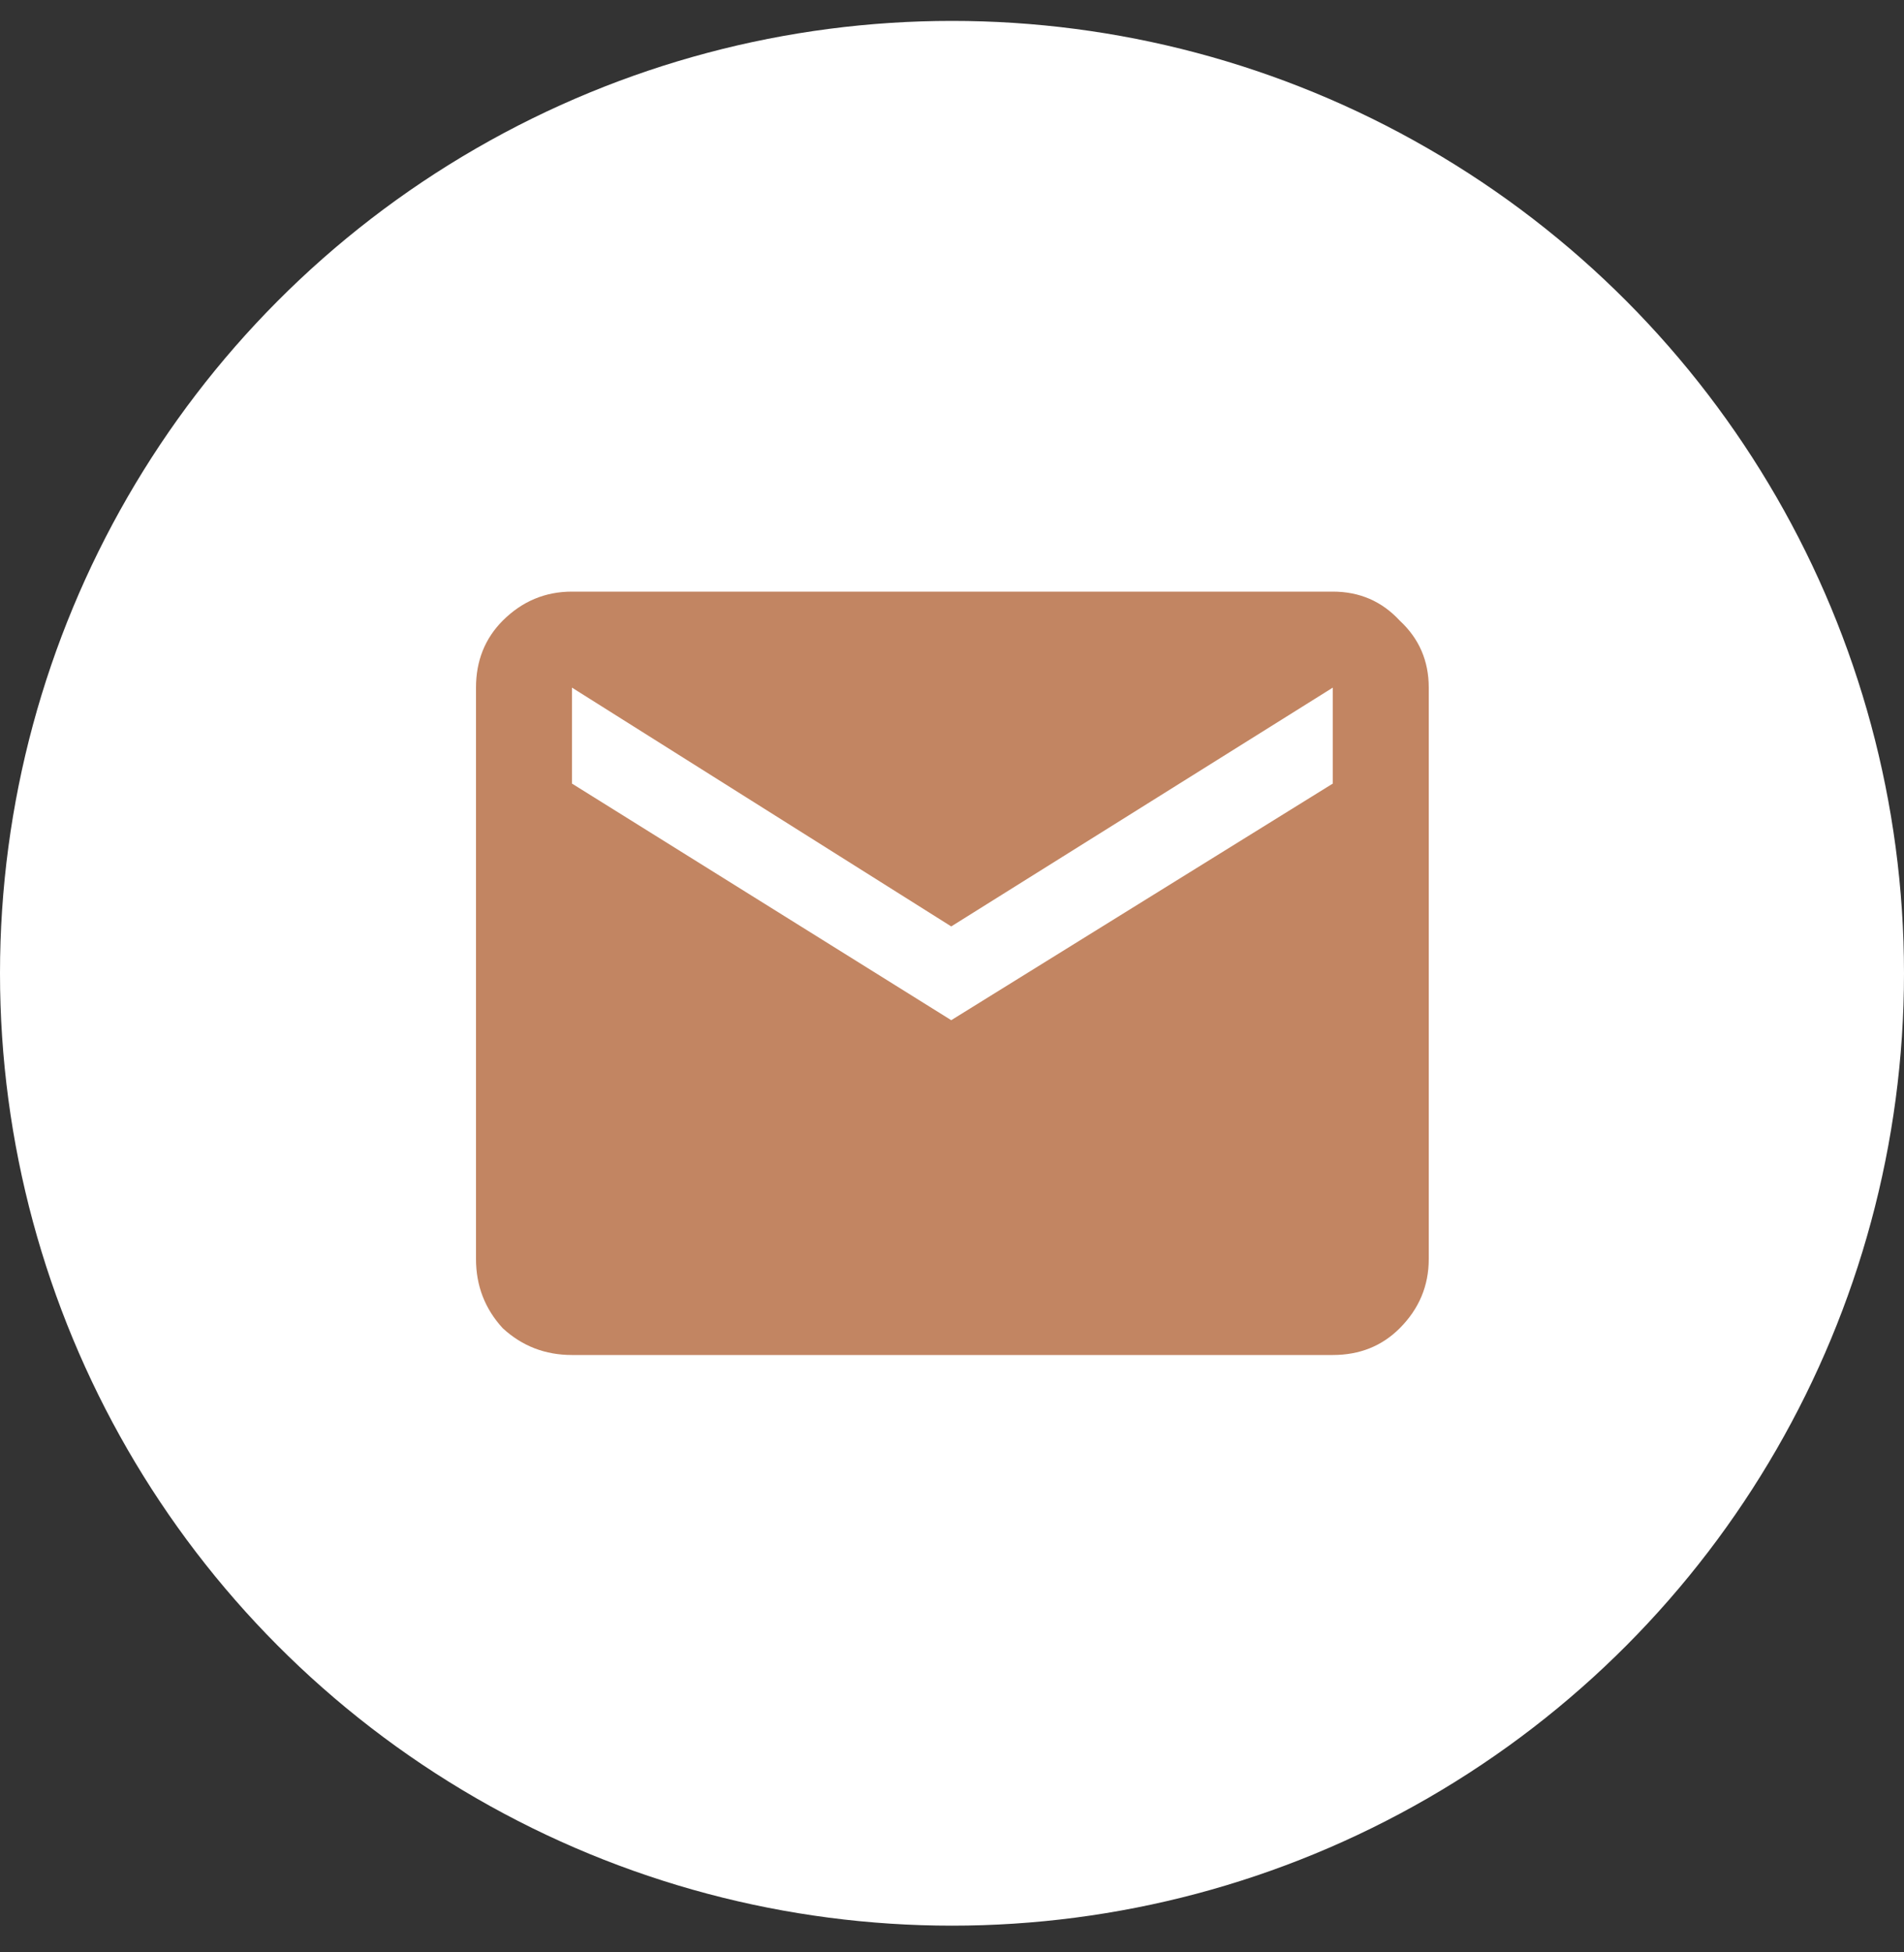 <?xml version="1.0" encoding="UTF-8"?>
<svg xmlns="http://www.w3.org/2000/svg" width="40" height="41" viewBox="0 0 40 41" fill="none">
  <rect x="0" y="0" width="40" height="41" fill="#333333" stroke="none"/>
  <circle cx="20" cy="20.439" r="20" fill="white"></circle>
  <path d="M28 12.424C28.562 12.424 29.031 12.627 29.406 13.033C29.812 13.408 30.016 13.877 30.016 14.44V26.439C30.016 27.002 29.812 27.486 29.406 27.893C29.031 28.268 28.562 28.455 28 28.455H12.016C11.453 28.455 10.969 28.268 10.562 27.893C10.188 27.486 10 27.002 10 26.439V14.44C10 13.877 10.188 13.408 10.562 13.033C10.969 12.627 11.453 12.424 12.016 12.424H28ZM28 16.455V14.44L19.984 19.455L12.016 14.44V16.455L19.984 21.424L28 16.455Z" fill="#C28562"></path>
</svg>
